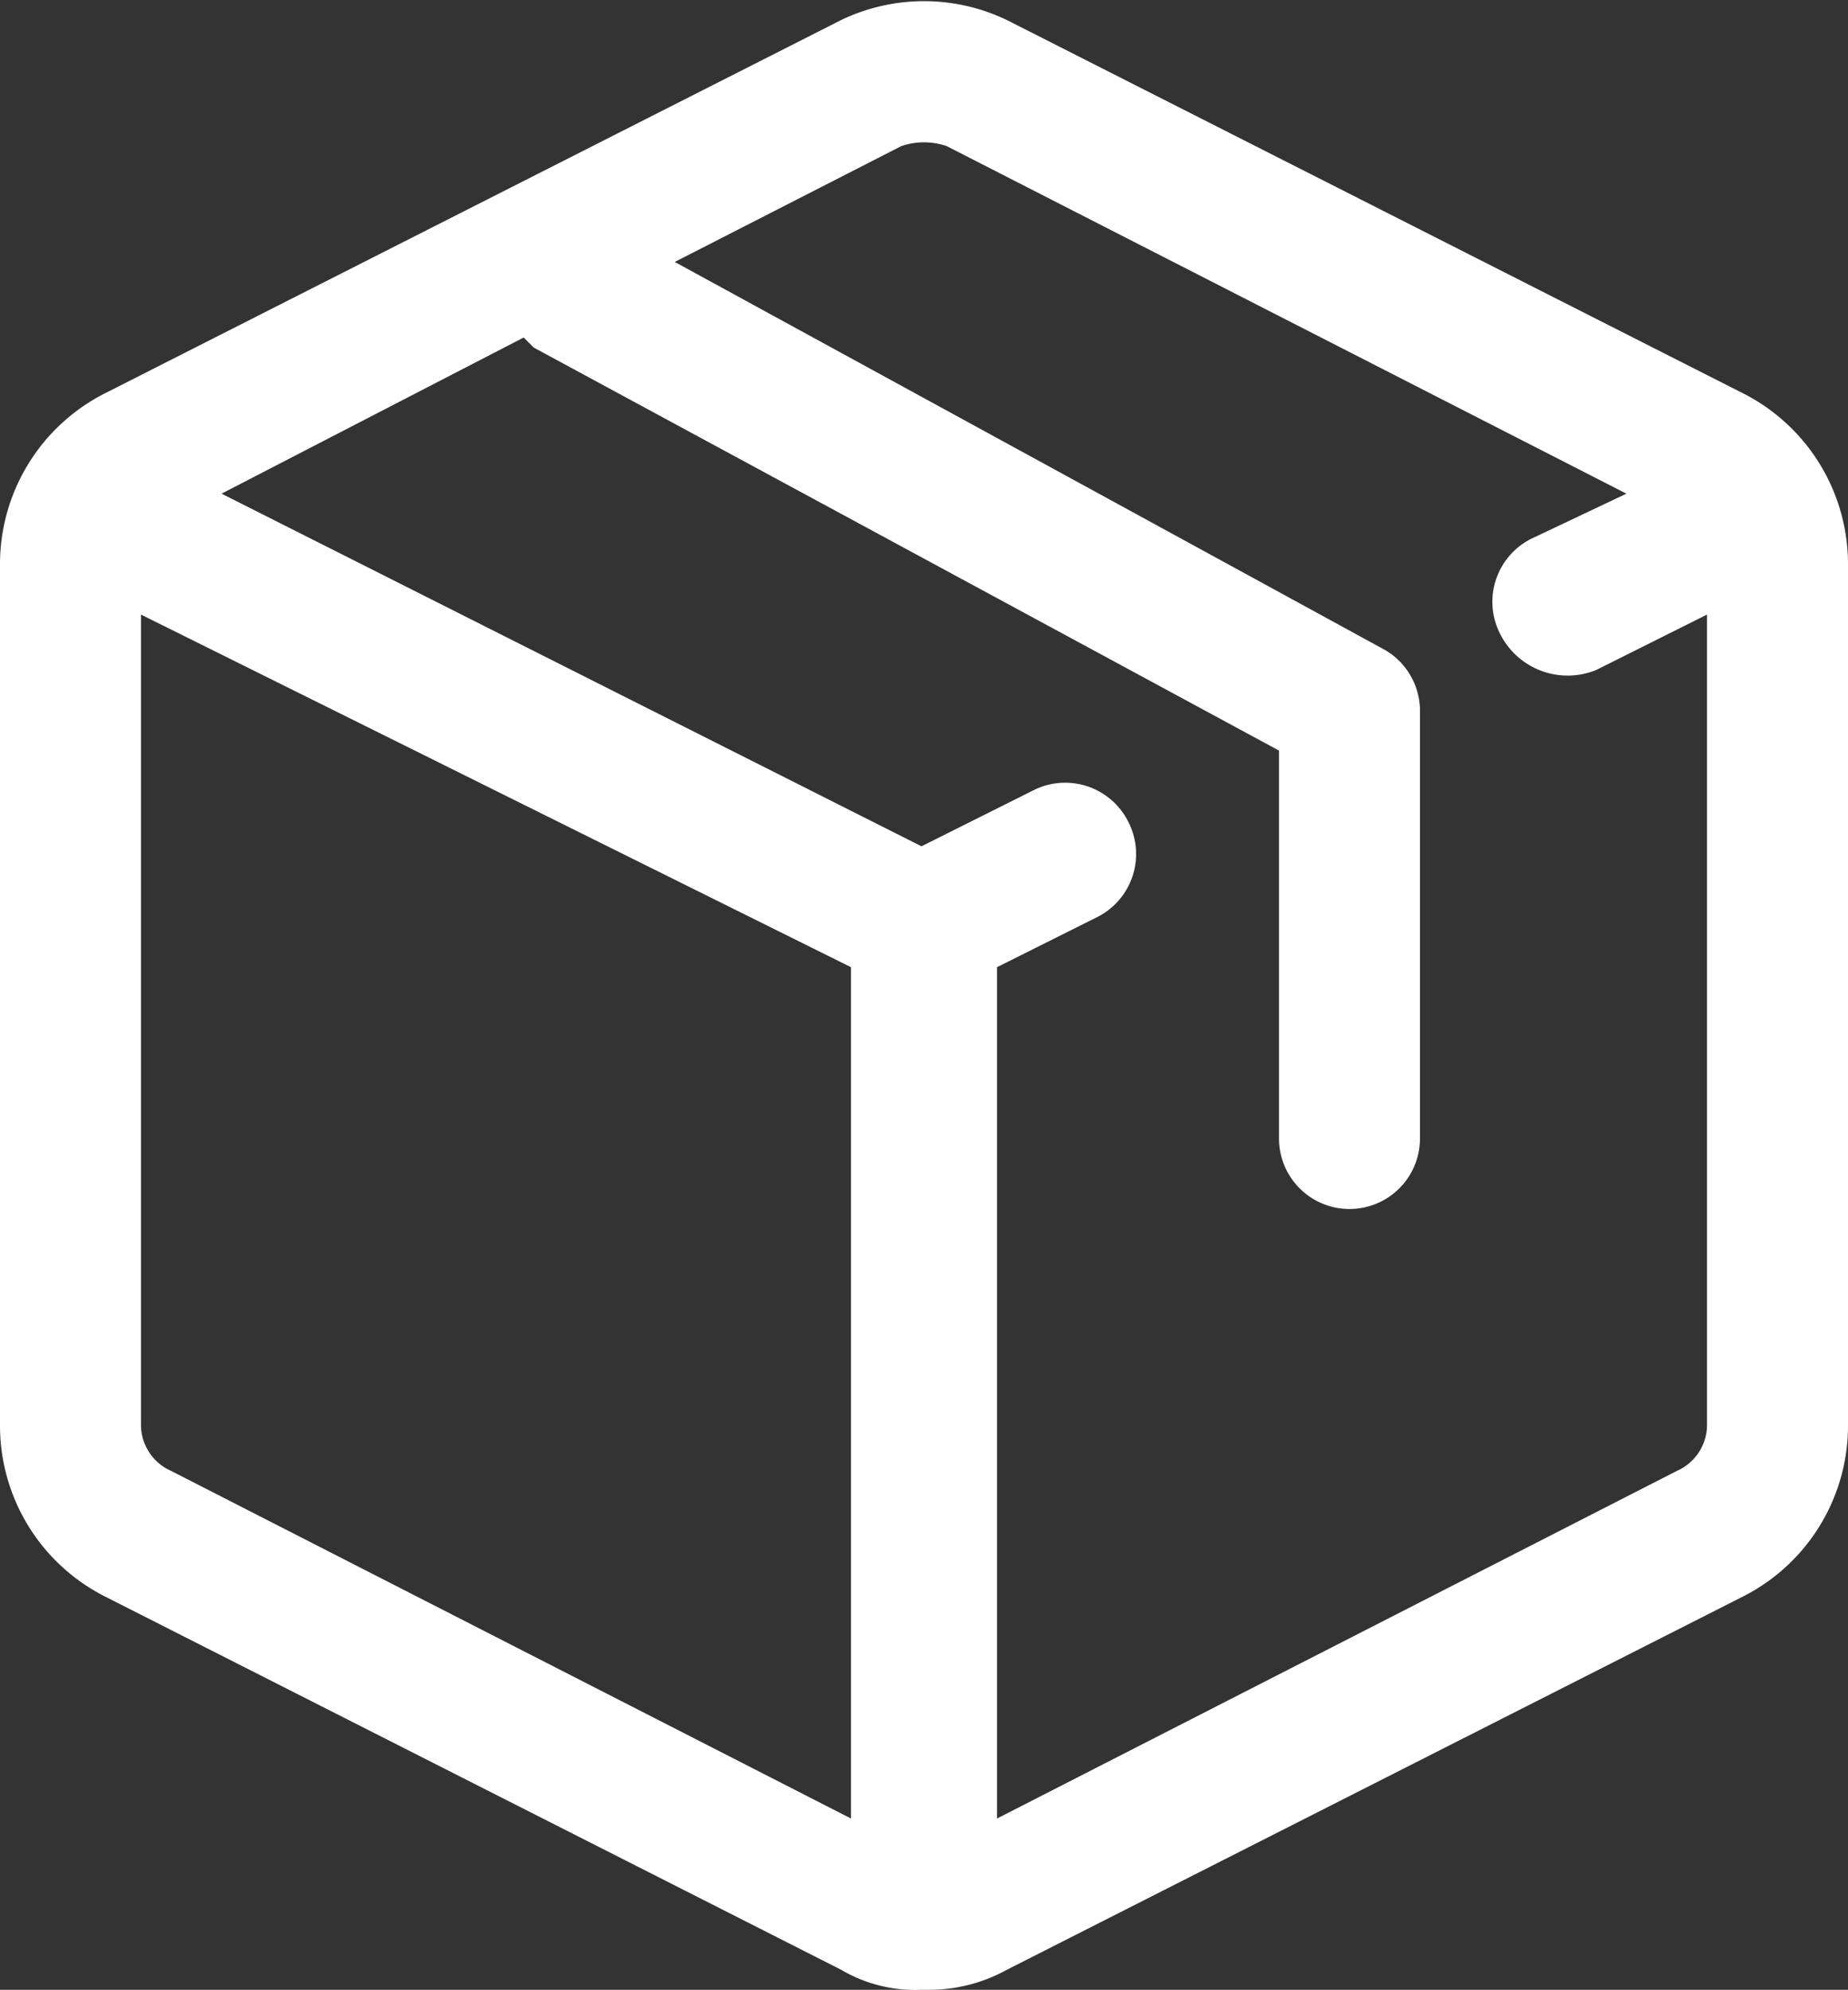 <svg xmlns="http://www.w3.org/2000/svg" viewBox="0 0 36.7 39.5"><rect x="0" y="0" width="36.7" height="39.5" fill="#333333" stroke="none"/><g id="b660c140-5b56-4690-94e9-07e1552e0207" data-name="Vrstva 2"><g id="ad5635b3-5f9d-4d73-92bb-6a7704b3be92" data-name="Vrstva 1"><path id="b4d862a1-6aa5-4794-a8dc-d5ab46d0e12e" data-name="Path 8567" d="M34.6,7.8,20,.4a3.8,3.8,0,0,0-3.3,0h0L2.1,7.8A3.8,3.8,0,0,0,0,11.2V28.3a3.8,3.8,0,0,0,2.1,3.4l14.6,7.4a2.9,2.9,0,0,0,1.6.4h.1a3.2,3.2,0,0,0,1.6-.4l14.6-7.4a3.8,3.8,0,0,0,2.1-3.4V11.2a3.8,3.8,0,0,0-2.1-3.4M3.4,29.2a1,1,0,0,1-.6-.9V12.2l14.1,7V36.1Zm29.9,0L19.8,36.1V19.2l2-1a1.4,1.4,0,0,0,.6-1.9,1.4,1.4,0,0,0-1.9-.6l-2.2,1.1L4.4,9.8l6-3.1.2.2,14.8,8v7.7a1.4,1.4,0,1,0,2.8,0h0V14.1a1.4,1.4,0,0,0-.7-1.2L13.4,5.2l4.5-2.3a1.4,1.4,0,0,1,.9,0L32.3,9.8l-1.9.9a1.4,1.4,0,0,0-.6,1.9,1.5,1.5,0,0,0,1.9.7l2.2-1.1V28.3a1,1,0,0,1-.6.9" fill="#fff"/></g></g></svg>